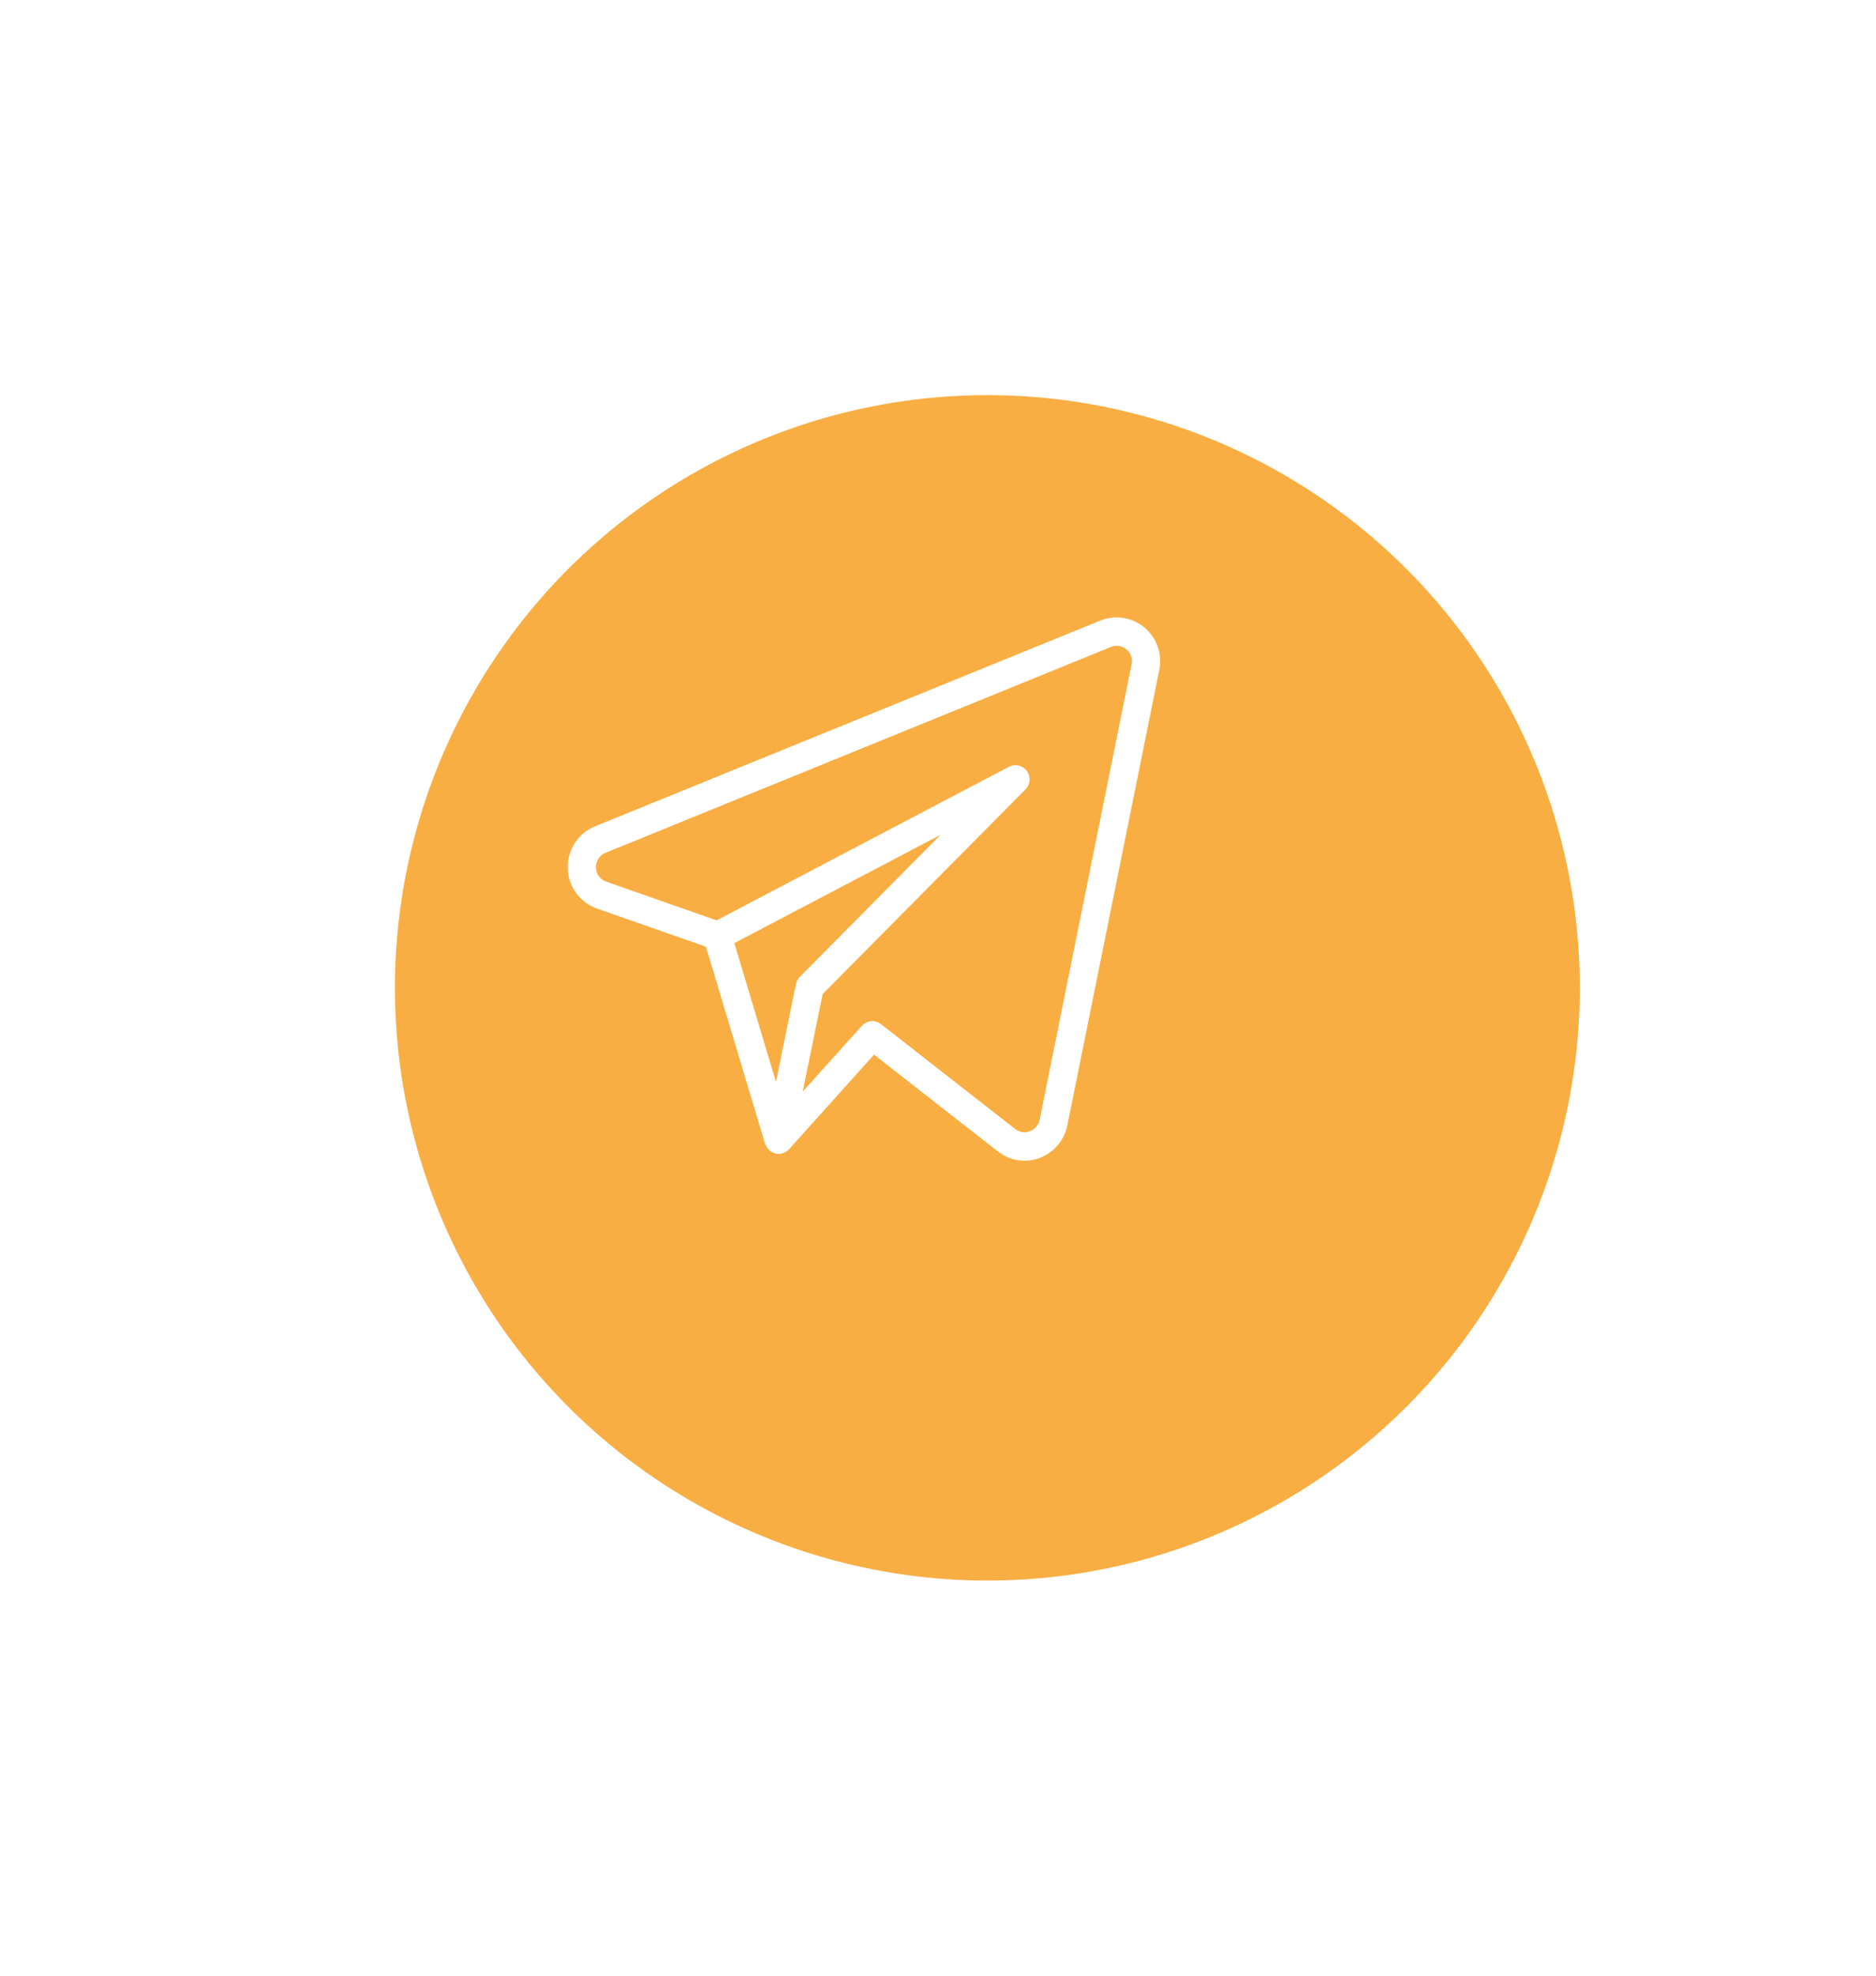 <svg width="76" height="80" viewBox="0 0 76 80" fill="none" xmlns="http://www.w3.org/2000/svg">
<g filter="url(#filter0_d_400_3581)">
<circle cx="36" cy="36" r="24" fill="#F9AE43"/>
</g>
<path d="M46.366 25.412C46.119 25.206 45.822 25.071 45.506 25.021C45.19 24.972 44.866 25.009 44.569 25.131L24.093 33.466C23.762 33.603 23.48 33.838 23.285 34.14C23.09 34.443 22.991 34.798 23.001 35.158C23.01 35.519 23.128 35.868 23.34 36.159C23.551 36.45 23.845 36.67 24.182 36.789L28.6 38.336L30.995 46.317C30.999 46.333 31.014 46.343 31.021 46.358C31.046 46.422 31.082 46.48 31.127 46.531C31.197 46.608 31.286 46.666 31.386 46.696C31.397 46.7 31.405 46.711 31.416 46.713H31.423L31.427 46.714C31.515 46.733 31.607 46.728 31.693 46.7L31.721 46.695C31.804 46.665 31.879 46.617 31.94 46.554C31.947 46.546 31.958 46.545 31.965 46.538L35.408 42.705L40.433 46.629C40.738 46.87 41.114 47 41.502 47C42.341 47 43.064 46.408 43.237 45.581L46.965 27.123C47.028 26.81 47.006 26.485 46.901 26.183C46.795 25.881 46.61 25.614 46.366 25.411M32.244 39.851L31.436 43.811L29.75 38.19L38.11 33.8L32.399 39.559C32.32 39.639 32.266 39.74 32.244 39.851ZM42.117 45.35C42.095 45.454 42.047 45.551 41.978 45.632C41.908 45.712 41.82 45.774 41.72 45.81C41.623 45.847 41.518 45.858 41.415 45.842C41.312 45.827 41.215 45.784 41.133 45.72L35.689 41.469C35.576 41.38 35.433 41.338 35.29 41.351C35.147 41.364 35.013 41.431 34.917 41.538L32.52 44.201L33.327 40.252L41.543 31.966C41.639 31.869 41.698 31.74 41.708 31.603C41.718 31.466 41.68 31.33 41.599 31.219C41.519 31.108 41.401 31.03 41.269 30.999C41.136 30.967 40.996 30.985 40.876 31.048L29.032 37.268L24.556 35.699C24.438 35.659 24.334 35.583 24.261 35.481C24.187 35.38 24.146 35.258 24.143 35.132C24.137 35.005 24.171 34.879 24.239 34.772C24.308 34.665 24.408 34.582 24.525 34.535L44.998 26.2C45.103 26.156 45.218 26.141 45.33 26.159C45.443 26.176 45.548 26.225 45.635 26.299C45.722 26.369 45.787 26.462 45.824 26.568C45.861 26.673 45.867 26.787 45.843 26.896L42.117 45.35Z" fill="white"/>
<defs>
<filter id="filter0_d_400_3581" x="0" y="0" width="80" height="80" filterUnits="userSpaceOnUse" color-interpolation-filters="sRGB">
<feFlood flood-opacity="0" result="BackgroundImageFix"/>
<feColorMatrix in="SourceAlpha" type="matrix" values="0 0 0 0 0 0 0 0 0 0 0 0 0 0 0 0 0 0 127 0" result="hardAlpha"/>
<feOffset dx="4" dy="4"/>
<feGaussianBlur stdDeviation="8"/>
<feComposite in2="hardAlpha" operator="out"/>
<feColorMatrix type="matrix" values="0 0 0 0 0.444 0 0 0 0 0.444 0 0 0 0 0.444 0 0 0 0.25 0"/>
<feBlend mode="normal" in2="BackgroundImageFix" result="effect1_dropShadow_400_3581"/>
<feBlend mode="normal" in="SourceGraphic" in2="effect1_dropShadow_400_3581" result="shape"/>
</filter>
</defs>
</svg>
